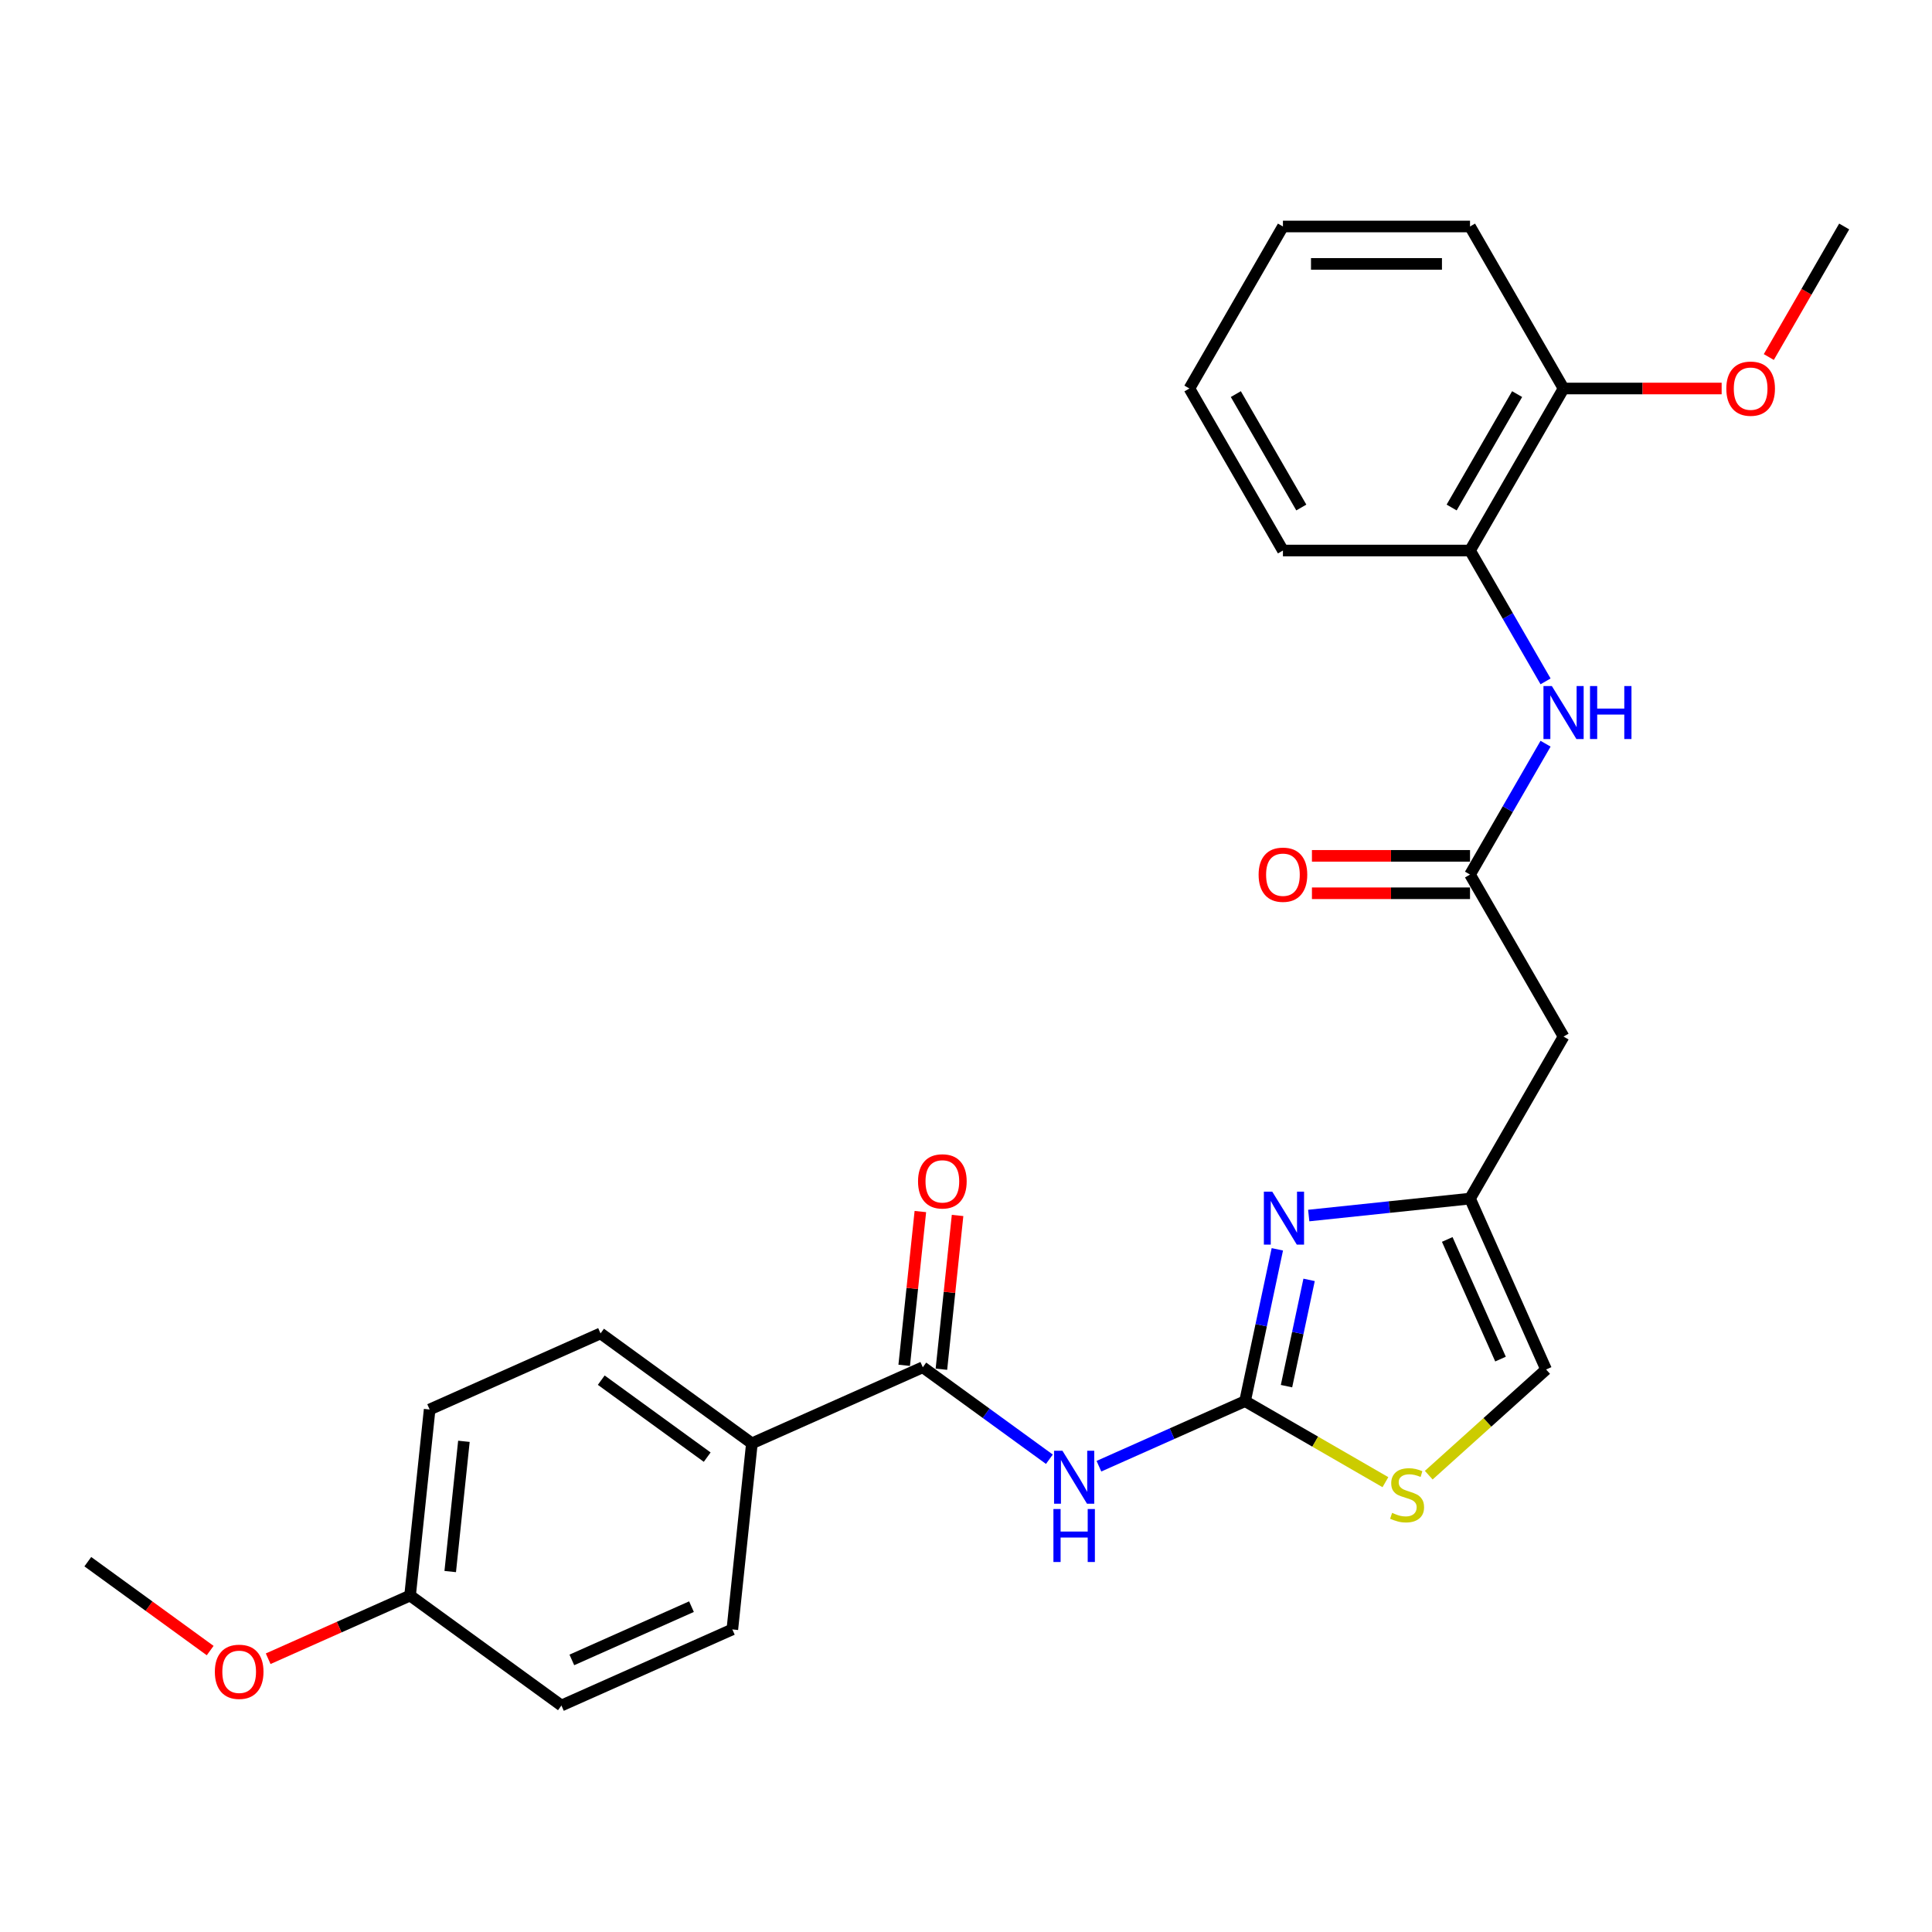 <?xml version='1.0' encoding='iso-8859-1'?>
<svg version='1.1' baseProfile='full'
              xmlns='http://www.w3.org/2000/svg'
                      xmlns:rdkit='http://www.rdkit.org/xml'
                      xmlns:xlink='http://www.w3.org/1999/xlink'
                  xml:space='preserve'
width='1000px' height='1000px' viewBox='0 0 1000 1000'>
<!-- END OF HEADER -->
<rect style='opacity:1.0;fill:#FFFFFF;stroke:none' width='1000' height='1000' x='0' y='0'> </rect>
<path class='bond-0' d='M 644.443,725.229 L 606.622,742.068' style='fill:none;fill-rule:evenodd;stroke:#000000;stroke-width:6px;stroke-linecap:butt;stroke-linejoin:miter;stroke-opacity:1' />
<path class='bond-0' d='M 606.622,742.068 L 568.802,758.906' style='fill:none;fill-rule:evenodd;stroke:#0000FF;stroke-width:6px;stroke-linecap:butt;stroke-linejoin:miter;stroke-opacity:1' />
<path class='bond-1' d='M 644.443,725.229 L 652.795,685.936' style='fill:none;fill-rule:evenodd;stroke:#000000;stroke-width:6px;stroke-linecap:butt;stroke-linejoin:miter;stroke-opacity:1' />
<path class='bond-1' d='M 652.795,685.936 L 661.147,646.644' style='fill:none;fill-rule:evenodd;stroke:#0000FF;stroke-width:6px;stroke-linecap:butt;stroke-linejoin:miter;stroke-opacity:1' />
<path class='bond-1' d='M 665.892,717.468 L 671.738,689.963' style='fill:none;fill-rule:evenodd;stroke:#000000;stroke-width:6px;stroke-linecap:butt;stroke-linejoin:miter;stroke-opacity:1' />
<path class='bond-1' d='M 671.738,689.963 L 677.585,662.458' style='fill:none;fill-rule:evenodd;stroke:#0000FF;stroke-width:6px;stroke-linecap:butt;stroke-linejoin:miter;stroke-opacity:1' />
<path class='bond-4' d='M 644.443,725.229 L 680.766,746.2' style='fill:none;fill-rule:evenodd;stroke:#000000;stroke-width:6px;stroke-linecap:butt;stroke-linejoin:miter;stroke-opacity:1' />
<path class='bond-4' d='M 680.766,746.2 L 717.09,767.171' style='fill:none;fill-rule:evenodd;stroke:#CCCC00;stroke-width:6px;stroke-linecap:butt;stroke-linejoin:miter;stroke-opacity:1' />
<path class='bond-2' d='M 543.16,755.3 L 510.401,731.498' style='fill:none;fill-rule:evenodd;stroke:#0000FF;stroke-width:6px;stroke-linecap:butt;stroke-linejoin:miter;stroke-opacity:1' />
<path class='bond-2' d='M 510.401,731.498 L 477.641,707.697' style='fill:none;fill-rule:evenodd;stroke:#000000;stroke-width:6px;stroke-linecap:butt;stroke-linejoin:miter;stroke-opacity:1' />
<path class='bond-3' d='M 677.396,629.164 L 719.138,624.777' style='fill:none;fill-rule:evenodd;stroke:#0000FF;stroke-width:6px;stroke-linecap:butt;stroke-linejoin:miter;stroke-opacity:1' />
<path class='bond-3' d='M 719.138,624.777 L 760.879,620.39' style='fill:none;fill-rule:evenodd;stroke:#000000;stroke-width:6px;stroke-linecap:butt;stroke-linejoin:miter;stroke-opacity:1' />
<path class='bond-10' d='M 477.641,707.697 L 389.18,747.083' style='fill:none;fill-rule:evenodd;stroke:#000000;stroke-width:6px;stroke-linecap:butt;stroke-linejoin:miter;stroke-opacity:1' />
<path class='bond-11' d='M 487.272,708.709 L 491.454,668.915' style='fill:none;fill-rule:evenodd;stroke:#000000;stroke-width:6px;stroke-linecap:butt;stroke-linejoin:miter;stroke-opacity:1' />
<path class='bond-11' d='M 491.454,668.915 L 495.637,629.12' style='fill:none;fill-rule:evenodd;stroke:#FF0000;stroke-width:6px;stroke-linecap:butt;stroke-linejoin:miter;stroke-opacity:1' />
<path class='bond-11' d='M 468.011,706.685 L 472.194,666.89' style='fill:none;fill-rule:evenodd;stroke:#000000;stroke-width:6px;stroke-linecap:butt;stroke-linejoin:miter;stroke-opacity:1' />
<path class='bond-11' d='M 472.194,666.89 L 476.376,627.096' style='fill:none;fill-rule:evenodd;stroke:#FF0000;stroke-width:6px;stroke-linecap:butt;stroke-linejoin:miter;stroke-opacity:1' />
<path class='bond-6' d='M 760.879,620.39 L 809.295,536.529' style='fill:none;fill-rule:evenodd;stroke:#000000;stroke-width:6px;stroke-linecap:butt;stroke-linejoin:miter;stroke-opacity:1' />
<path class='bond-27' d='M 760.879,620.39 L 800.264,708.851' style='fill:none;fill-rule:evenodd;stroke:#000000;stroke-width:6px;stroke-linecap:butt;stroke-linejoin:miter;stroke-opacity:1' />
<path class='bond-27' d='M 749.094,641.536 L 776.664,703.459' style='fill:none;fill-rule:evenodd;stroke:#000000;stroke-width:6px;stroke-linecap:butt;stroke-linejoin:miter;stroke-opacity:1' />
<path class='bond-8' d='M 739.516,763.549 L 769.89,736.2' style='fill:none;fill-rule:evenodd;stroke:#CCCC00;stroke-width:6px;stroke-linecap:butt;stroke-linejoin:miter;stroke-opacity:1' />
<path class='bond-8' d='M 769.89,736.2 L 800.264,708.851' style='fill:none;fill-rule:evenodd;stroke:#000000;stroke-width:6px;stroke-linecap:butt;stroke-linejoin:miter;stroke-opacity:1' />
<path class='bond-5' d='M 760.879,452.669 L 809.295,536.529' style='fill:none;fill-rule:evenodd;stroke:#000000;stroke-width:6px;stroke-linecap:butt;stroke-linejoin:miter;stroke-opacity:1' />
<path class='bond-7' d='M 760.879,452.669 L 780.43,418.805' style='fill:none;fill-rule:evenodd;stroke:#000000;stroke-width:6px;stroke-linecap:butt;stroke-linejoin:miter;stroke-opacity:1' />
<path class='bond-7' d='M 780.43,418.805 L 799.981,384.941' style='fill:none;fill-rule:evenodd;stroke:#0000FF;stroke-width:6px;stroke-linecap:butt;stroke-linejoin:miter;stroke-opacity:1' />
<path class='bond-12' d='M 760.879,442.986 L 719.967,442.986' style='fill:none;fill-rule:evenodd;stroke:#000000;stroke-width:6px;stroke-linecap:butt;stroke-linejoin:miter;stroke-opacity:1' />
<path class='bond-12' d='M 719.967,442.986 L 679.054,442.986' style='fill:none;fill-rule:evenodd;stroke:#FF0000;stroke-width:6px;stroke-linecap:butt;stroke-linejoin:miter;stroke-opacity:1' />
<path class='bond-12' d='M 760.879,462.353 L 719.967,462.353' style='fill:none;fill-rule:evenodd;stroke:#000000;stroke-width:6px;stroke-linecap:butt;stroke-linejoin:miter;stroke-opacity:1' />
<path class='bond-12' d='M 719.967,462.353 L 679.054,462.353' style='fill:none;fill-rule:evenodd;stroke:#FF0000;stroke-width:6px;stroke-linecap:butt;stroke-linejoin:miter;stroke-opacity:1' />
<path class='bond-9' d='M 799.981,352.677 L 780.43,318.813' style='fill:none;fill-rule:evenodd;stroke:#0000FF;stroke-width:6px;stroke-linecap:butt;stroke-linejoin:miter;stroke-opacity:1' />
<path class='bond-9' d='M 780.43,318.813 L 760.879,284.949' style='fill:none;fill-rule:evenodd;stroke:#000000;stroke-width:6px;stroke-linecap:butt;stroke-linejoin:miter;stroke-opacity:1' />
<path class='bond-13' d='M 760.879,284.949 L 809.295,201.089' style='fill:none;fill-rule:evenodd;stroke:#000000;stroke-width:6px;stroke-linecap:butt;stroke-linejoin:miter;stroke-opacity:1' />
<path class='bond-13' d='M 751.369,262.686 L 785.261,203.984' style='fill:none;fill-rule:evenodd;stroke:#000000;stroke-width:6px;stroke-linecap:butt;stroke-linejoin:miter;stroke-opacity:1' />
<path class='bond-21' d='M 760.879,284.949 L 664.045,284.949' style='fill:none;fill-rule:evenodd;stroke:#000000;stroke-width:6px;stroke-linecap:butt;stroke-linejoin:miter;stroke-opacity:1' />
<path class='bond-14' d='M 389.18,747.083 L 310.84,690.166' style='fill:none;fill-rule:evenodd;stroke:#000000;stroke-width:6px;stroke-linecap:butt;stroke-linejoin:miter;stroke-opacity:1' />
<path class='bond-14' d='M 366.045,754.213 L 311.207,714.371' style='fill:none;fill-rule:evenodd;stroke:#000000;stroke-width:6px;stroke-linecap:butt;stroke-linejoin:miter;stroke-opacity:1' />
<path class='bond-15' d='M 389.18,747.083 L 379.058,843.386' style='fill:none;fill-rule:evenodd;stroke:#000000;stroke-width:6px;stroke-linecap:butt;stroke-linejoin:miter;stroke-opacity:1' />
<path class='bond-19' d='M 809.295,201.089 L 850.207,201.089' style='fill:none;fill-rule:evenodd;stroke:#000000;stroke-width:6px;stroke-linecap:butt;stroke-linejoin:miter;stroke-opacity:1' />
<path class='bond-19' d='M 850.207,201.089 L 891.12,201.089' style='fill:none;fill-rule:evenodd;stroke:#FF0000;stroke-width:6px;stroke-linecap:butt;stroke-linejoin:miter;stroke-opacity:1' />
<path class='bond-22' d='M 809.295,201.089 L 760.879,117.228' style='fill:none;fill-rule:evenodd;stroke:#000000;stroke-width:6px;stroke-linecap:butt;stroke-linejoin:miter;stroke-opacity:1' />
<path class='bond-18' d='M 310.84,690.166 L 222.378,729.551' style='fill:none;fill-rule:evenodd;stroke:#000000;stroke-width:6px;stroke-linecap:butt;stroke-linejoin:miter;stroke-opacity:1' />
<path class='bond-17' d='M 379.058,843.386 L 290.596,882.772' style='fill:none;fill-rule:evenodd;stroke:#000000;stroke-width:6px;stroke-linecap:butt;stroke-linejoin:miter;stroke-opacity:1' />
<path class='bond-17' d='M 357.911,831.601 L 295.988,859.171' style='fill:none;fill-rule:evenodd;stroke:#000000;stroke-width:6px;stroke-linecap:butt;stroke-linejoin:miter;stroke-opacity:1' />
<path class='bond-16' d='M 212.256,825.854 L 290.596,882.772' style='fill:none;fill-rule:evenodd;stroke:#000000;stroke-width:6px;stroke-linecap:butt;stroke-linejoin:miter;stroke-opacity:1' />
<path class='bond-20' d='M 212.256,825.854 L 175.53,842.206' style='fill:none;fill-rule:evenodd;stroke:#000000;stroke-width:6px;stroke-linecap:butt;stroke-linejoin:miter;stroke-opacity:1' />
<path class='bond-20' d='M 175.53,842.206 L 138.804,858.558' style='fill:none;fill-rule:evenodd;stroke:#FF0000;stroke-width:6px;stroke-linecap:butt;stroke-linejoin:miter;stroke-opacity:1' />
<path class='bond-28' d='M 212.256,825.854 L 222.378,729.551' style='fill:none;fill-rule:evenodd;stroke:#000000;stroke-width:6px;stroke-linecap:butt;stroke-linejoin:miter;stroke-opacity:1' />
<path class='bond-28' d='M 233.035,813.433 L 240.12,746.021' style='fill:none;fill-rule:evenodd;stroke:#000000;stroke-width:6px;stroke-linecap:butt;stroke-linejoin:miter;stroke-opacity:1' />
<path class='bond-23' d='M 915.532,184.801 L 935.039,151.015' style='fill:none;fill-rule:evenodd;stroke:#FF0000;stroke-width:6px;stroke-linecap:butt;stroke-linejoin:miter;stroke-opacity:1' />
<path class='bond-23' d='M 935.039,151.015 L 954.545,117.228' style='fill:none;fill-rule:evenodd;stroke:#000000;stroke-width:6px;stroke-linecap:butt;stroke-linejoin:miter;stroke-opacity:1' />
<path class='bond-24' d='M 108.785,854.335 L 77.12,831.329' style='fill:none;fill-rule:evenodd;stroke:#FF0000;stroke-width:6px;stroke-linecap:butt;stroke-linejoin:miter;stroke-opacity:1' />
<path class='bond-24' d='M 77.12,831.329 L 45.455,808.323' style='fill:none;fill-rule:evenodd;stroke:#000000;stroke-width:6px;stroke-linecap:butt;stroke-linejoin:miter;stroke-opacity:1' />
<path class='bond-25' d='M 664.045,284.949 L 615.629,201.089' style='fill:none;fill-rule:evenodd;stroke:#000000;stroke-width:6px;stroke-linecap:butt;stroke-linejoin:miter;stroke-opacity:1' />
<path class='bond-25' d='M 673.555,262.686 L 639.663,203.984' style='fill:none;fill-rule:evenodd;stroke:#000000;stroke-width:6px;stroke-linecap:butt;stroke-linejoin:miter;stroke-opacity:1' />
<path class='bond-29' d='M 760.879,117.228 L 664.045,117.228' style='fill:none;fill-rule:evenodd;stroke:#000000;stroke-width:6px;stroke-linecap:butt;stroke-linejoin:miter;stroke-opacity:1' />
<path class='bond-29' d='M 746.354,136.595 L 678.57,136.595' style='fill:none;fill-rule:evenodd;stroke:#000000;stroke-width:6px;stroke-linecap:butt;stroke-linejoin:miter;stroke-opacity:1' />
<path class='bond-26' d='M 615.629,201.089 L 664.045,117.228' style='fill:none;fill-rule:evenodd;stroke:#000000;stroke-width:6px;stroke-linecap:butt;stroke-linejoin:miter;stroke-opacity:1' />
<path  class='atom-1' d='M 549.919 750.903
L 558.906 765.428
Q 559.796 766.861, 561.23 769.456
Q 562.663 772.051, 562.74 772.206
L 562.74 750.903
L 566.381 750.903
L 566.381 778.326
L 562.624 778.326
L 552.979 762.445
Q 551.856 760.586, 550.655 758.456
Q 549.493 756.326, 549.145 755.667
L 549.145 778.326
L 545.581 778.326
L 545.581 750.903
L 549.919 750.903
' fill='#0000FF'/>
<path  class='atom-1' d='M 545.252 781.068
L 548.97 781.068
L 548.97 792.727
L 562.992 792.727
L 562.992 781.068
L 566.71 781.068
L 566.71 808.492
L 562.992 808.492
L 562.992 795.826
L 548.97 795.826
L 548.97 808.492
L 545.252 808.492
L 545.252 781.068
' fill='#0000FF'/>
<path  class='atom-2' d='M 658.514 616.8
L 667.5 631.325
Q 668.391 632.758, 669.824 635.353
Q 671.257 637.948, 671.335 638.103
L 671.335 616.8
L 674.976 616.8
L 674.976 644.223
L 671.218 644.223
L 661.574 628.342
Q 660.451 626.483, 659.25 624.353
Q 658.088 622.222, 657.739 621.564
L 657.739 644.223
L 654.176 644.223
L 654.176 616.8
L 658.514 616.8
' fill='#0000FF'/>
<path  class='atom-5' d='M 720.556 783.058
Q 720.866 783.174, 722.144 783.716
Q 723.423 784.258, 724.817 784.607
Q 726.25 784.917, 727.645 784.917
Q 730.24 784.917, 731.75 783.677
Q 733.261 782.399, 733.261 780.191
Q 733.261 778.681, 732.486 777.751
Q 731.75 776.822, 730.588 776.318
Q 729.426 775.815, 727.49 775.234
Q 725.049 774.498, 723.578 773.8
Q 722.144 773.103, 721.099 771.631
Q 720.092 770.159, 720.092 767.681
Q 720.092 764.233, 722.416 762.103
Q 724.778 759.973, 729.426 759.973
Q 732.602 759.973, 736.205 761.483
L 735.314 764.466
Q 732.021 763.11, 729.543 763.11
Q 726.87 763.11, 725.398 764.233
Q 723.926 765.318, 723.965 767.216
Q 723.965 768.688, 724.701 769.578
Q 725.476 770.469, 726.56 770.973
Q 727.683 771.476, 729.543 772.057
Q 732.021 772.832, 733.493 773.607
Q 734.965 774.381, 736.011 775.969
Q 737.096 777.519, 737.096 780.191
Q 737.096 783.987, 734.539 786.04
Q 732.021 788.054, 727.8 788.054
Q 725.359 788.054, 723.5 787.512
Q 721.68 787.009, 719.511 786.118
L 720.556 783.058
' fill='#CCCC00'/>
<path  class='atom-8' d='M 803.234 355.097
L 812.22 369.622
Q 813.111 371.056, 814.544 373.651
Q 815.977 376.246, 816.054 376.401
L 816.054 355.097
L 819.695 355.097
L 819.695 382.521
L 815.938 382.521
L 806.294 366.64
Q 805.17 364.781, 803.97 362.65
Q 802.808 360.52, 802.459 359.862
L 802.459 382.521
L 798.895 382.521
L 798.895 355.097
L 803.234 355.097
' fill='#0000FF'/>
<path  class='atom-8' d='M 822.988 355.097
L 826.706 355.097
L 826.706 366.756
L 840.727 366.756
L 840.727 355.097
L 844.446 355.097
L 844.446 382.521
L 840.727 382.521
L 840.727 369.855
L 826.706 369.855
L 826.706 382.521
L 822.988 382.521
L 822.988 355.097
' fill='#0000FF'/>
<path  class='atom-12' d='M 475.175 611.472
Q 475.175 604.887, 478.428 601.207
Q 481.682 597.528, 487.763 597.528
Q 493.844 597.528, 497.098 601.207
Q 500.351 604.887, 500.351 611.472
Q 500.351 618.134, 497.059 621.93
Q 493.767 625.687, 487.763 625.687
Q 481.721 625.687, 478.428 621.93
Q 475.175 618.173, 475.175 611.472
M 487.763 622.588
Q 491.946 622.588, 494.193 619.799
Q 496.478 616.972, 496.478 611.472
Q 496.478 606.088, 494.193 603.376
Q 491.946 600.626, 487.763 600.626
Q 483.58 600.626, 481.295 603.338
Q 479.048 606.049, 479.048 611.472
Q 479.048 617.011, 481.295 619.799
Q 483.58 622.588, 487.763 622.588
' fill='#FF0000'/>
<path  class='atom-13' d='M 651.457 452.747
Q 651.457 446.162, 654.71 442.482
Q 657.964 438.803, 664.045 438.803
Q 670.126 438.803, 673.38 442.482
Q 676.634 446.162, 676.634 452.747
Q 676.634 459.409, 673.341 463.205
Q 670.049 466.962, 664.045 466.962
Q 658.003 466.962, 654.71 463.205
Q 651.457 459.448, 651.457 452.747
M 664.045 463.863
Q 668.228 463.863, 670.475 461.074
Q 672.76 458.247, 672.76 452.747
Q 672.76 447.363, 670.475 444.651
Q 668.228 441.901, 664.045 441.901
Q 659.862 441.901, 657.577 444.613
Q 655.33 447.324, 655.33 452.747
Q 655.33 458.286, 657.577 461.074
Q 659.862 463.863, 664.045 463.863
' fill='#FF0000'/>
<path  class='atom-20' d='M 893.54 201.166
Q 893.54 194.581, 896.794 190.902
Q 900.048 187.222, 906.129 187.222
Q 912.21 187.222, 915.463 190.902
Q 918.717 194.581, 918.717 201.166
Q 918.717 207.828, 915.425 211.624
Q 912.132 215.381, 906.129 215.381
Q 900.086 215.381, 896.794 211.624
Q 893.54 207.867, 893.54 201.166
M 906.129 212.283
Q 910.312 212.283, 912.558 209.494
Q 914.844 206.666, 914.844 201.166
Q 914.844 195.782, 912.558 193.071
Q 910.312 190.321, 906.129 190.321
Q 901.946 190.321, 899.66 193.032
Q 897.414 195.743, 897.414 201.166
Q 897.414 206.705, 899.66 209.494
Q 901.946 212.283, 906.129 212.283
' fill='#FF0000'/>
<path  class='atom-21' d='M 111.206 865.317
Q 111.206 858.733, 114.46 855.053
Q 117.713 851.373, 123.794 851.373
Q 129.876 851.373, 133.129 855.053
Q 136.383 858.733, 136.383 865.317
Q 136.383 871.98, 133.09 875.775
Q 129.798 879.533, 123.794 879.533
Q 117.752 879.533, 114.46 875.775
Q 111.206 872.018, 111.206 865.317
M 123.794 876.434
Q 127.978 876.434, 130.224 873.645
Q 132.509 870.818, 132.509 865.317
Q 132.509 859.934, 130.224 857.222
Q 127.978 854.472, 123.794 854.472
Q 119.611 854.472, 117.326 857.183
Q 115.079 859.895, 115.079 865.317
Q 115.079 870.856, 117.326 873.645
Q 119.611 876.434, 123.794 876.434
' fill='#FF0000'/>
</svg>
